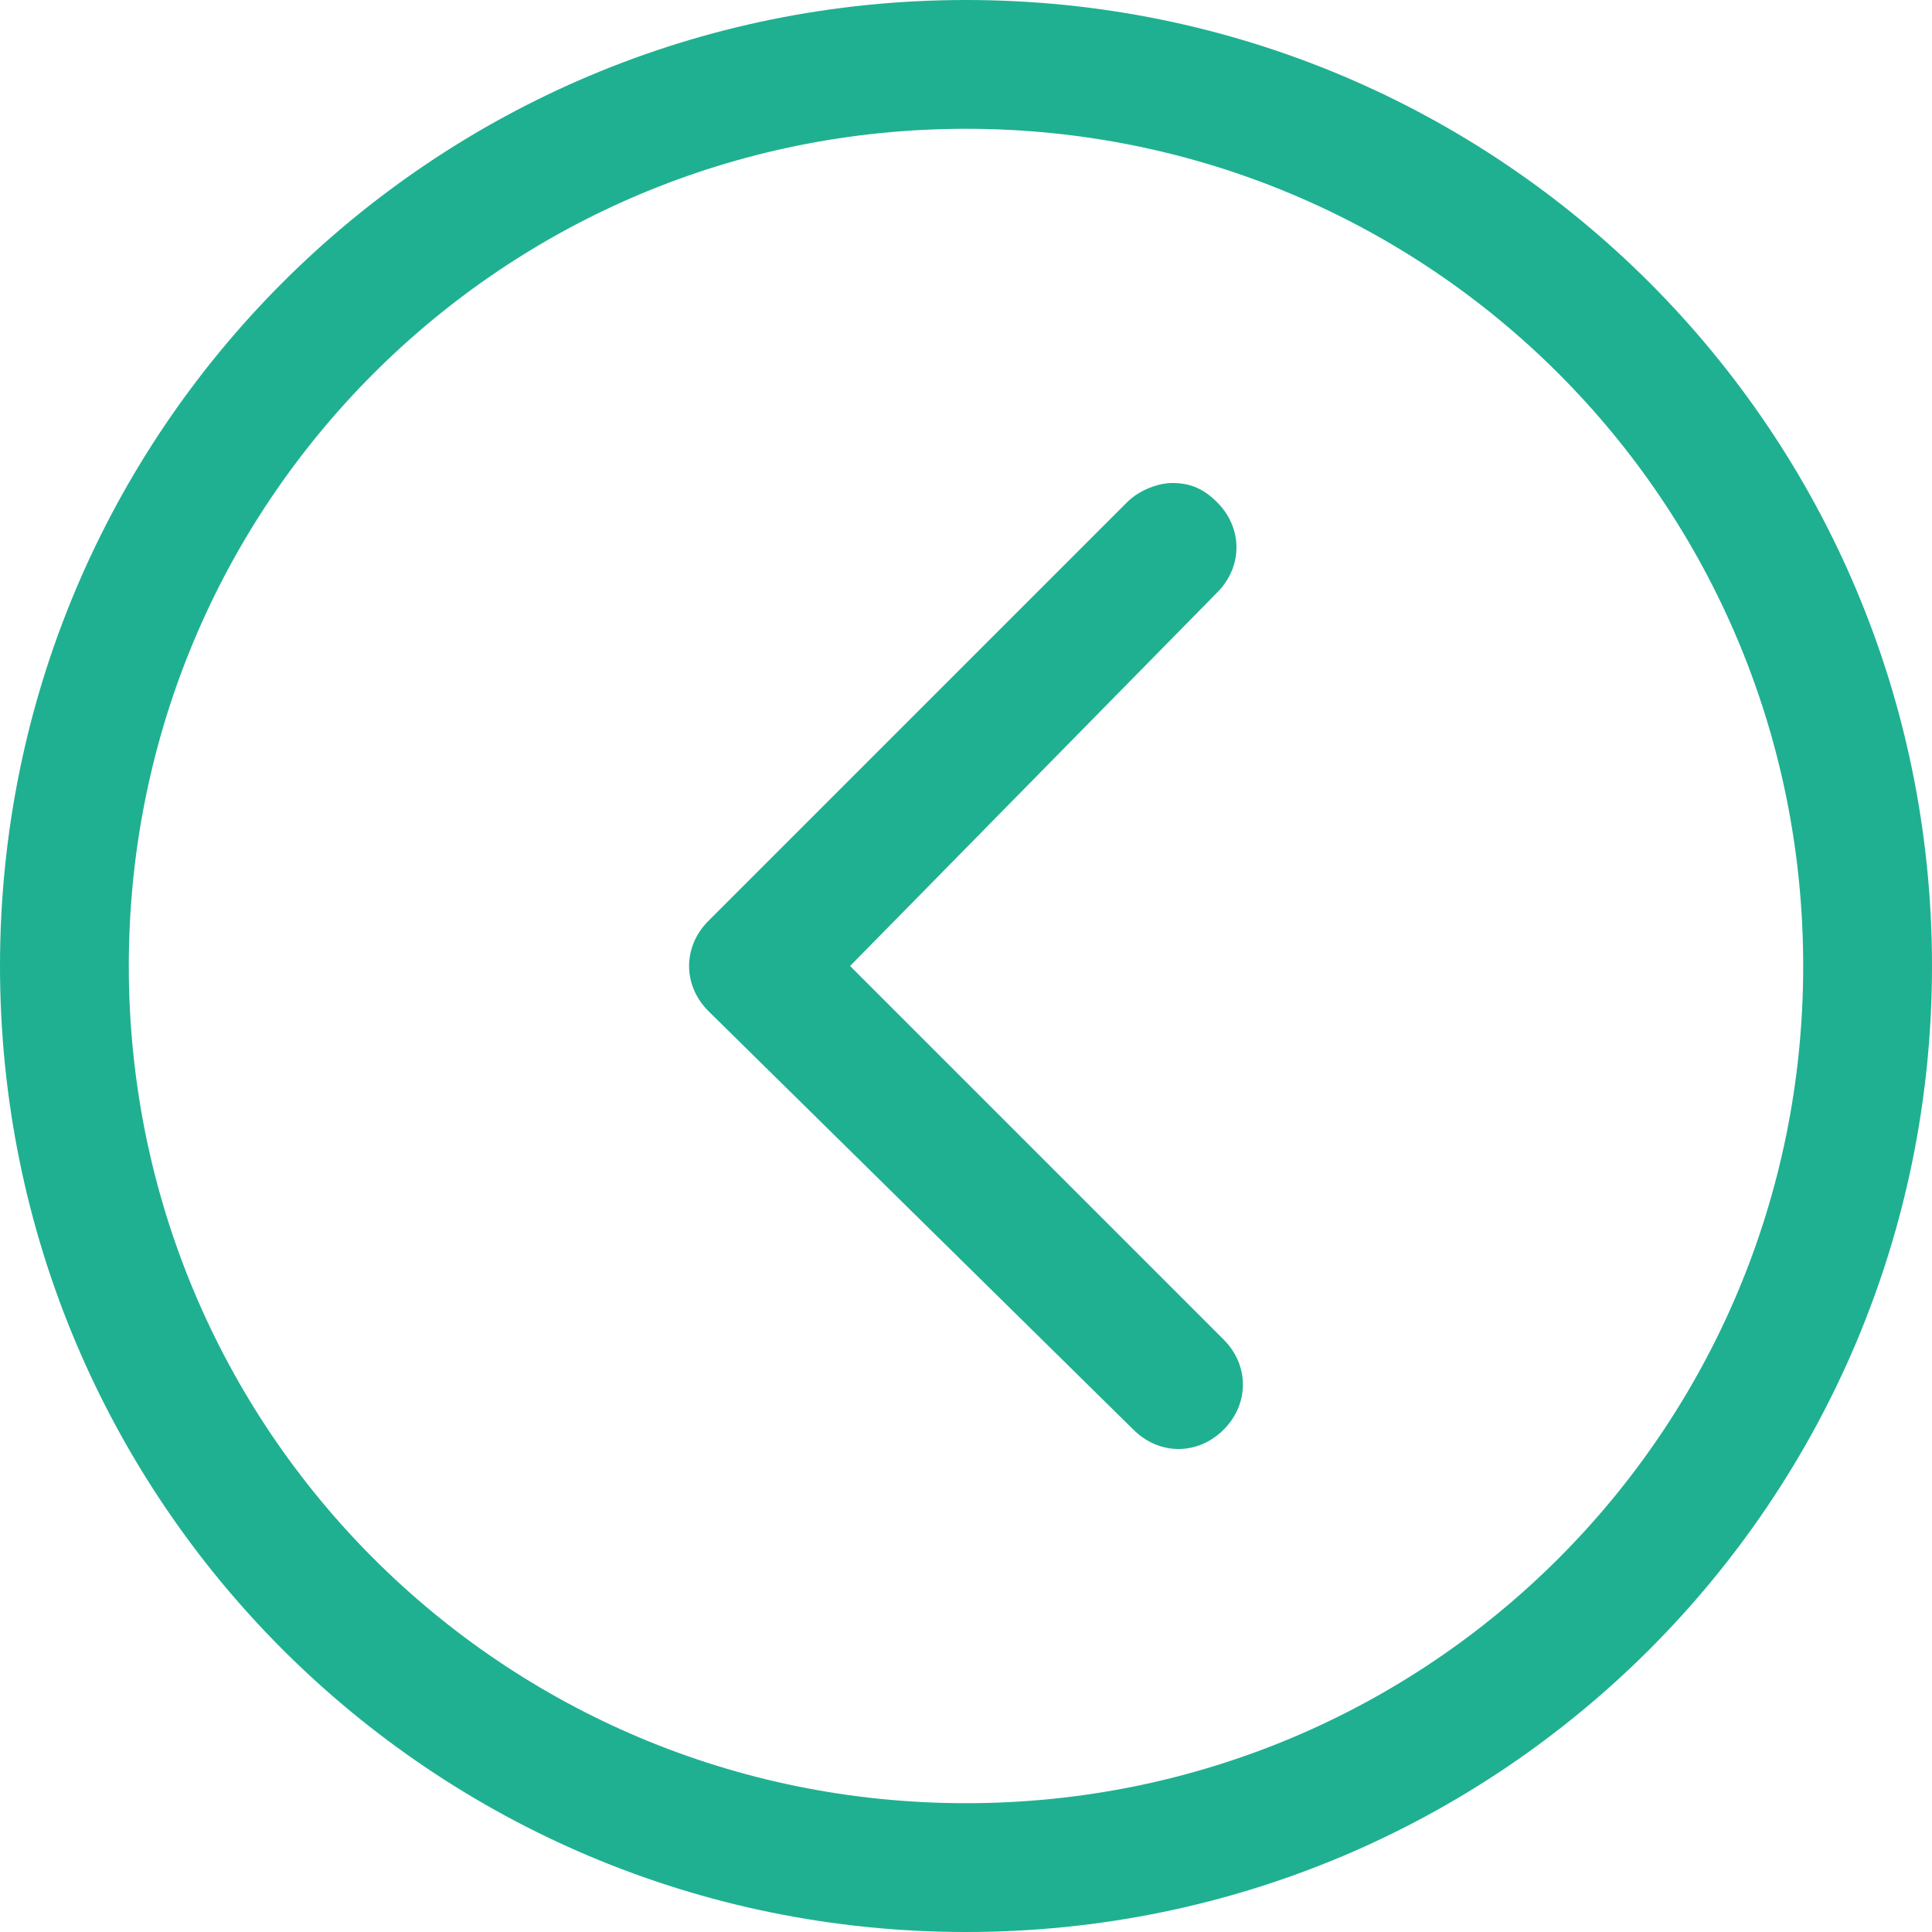 <?xml version="1.0" encoding="utf-8"?>
<!-- Generator: Adobe Illustrator 18.1.1, SVG Export Plug-In . SVG Version: 6.00 Build 0)  -->
<!DOCTYPE svg PUBLIC "-//W3C//DTD SVG 1.1//EN" "http://www.w3.org/Graphics/SVG/1.1/DTD/svg11.dtd">
<svg version="1.1" id="Livello_1" xmlns="http://www.w3.org/2000/svg" xmlns:xlink="http://www.w3.org/1999/xlink" x="0px" y="0px"
	 width="30px" height="30px" viewBox="0 0 30 30" enable-background="new 0 0 30 30" xml:space="preserve">
<g>
	<path fill="#1FB091" d="M15,2c7.2,0,13,5.8,13,13s-5.8,13-13,13S2,22.2,2,15S7.8,2,15,2 M15,0C6.7,0,0,6.7,0,15s6.7,15,15,15
		s15-6.7,15-15S23.3,0,15,0L15,0z"/>
</g>
<path fill="#1FB091" d="M18.2,7.5c0.3,0,0.5,0.1,0.7,0.3c0.4,0.4,0.4,1,0,1.4L13.2,15l5.8,5.8c0.4,0.4,0.4,1,0,1.4s-1,0.4-1.4,0
	L11,15.7c-0.4-0.4-0.4-1,0-1.4l6.5-6.5C17.7,7.6,18,7.5,18.2,7.5z"/>
</svg>
